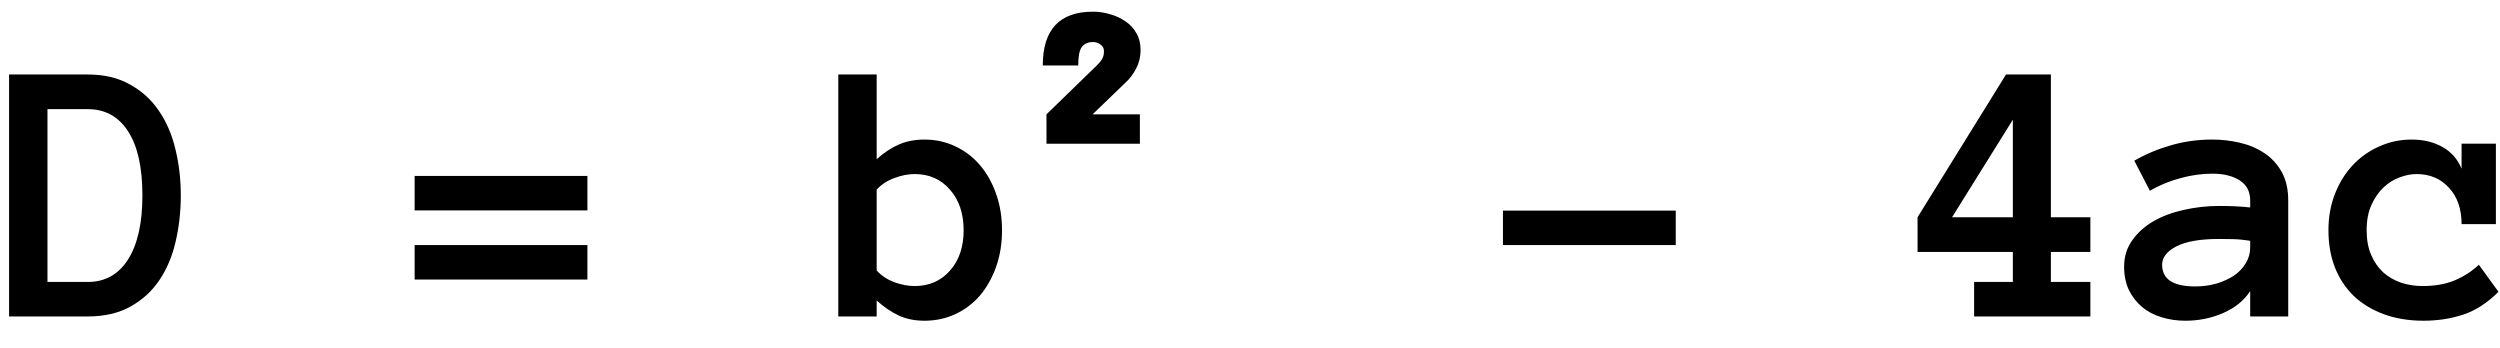 <?xml version="1.0" encoding="UTF-8"?> <svg xmlns="http://www.w3.org/2000/svg" width="79" height="11" viewBox="0 0 79 11" fill="none"> <path d="M5.713 6.174C5.713 6.686 5.658 7.174 5.549 7.639C5.443 8.1 5.271 8.506 5.033 8.857C4.799 9.205 4.494 9.482 4.119 9.689C3.748 9.896 3.299 10 2.771 10H0.287V2.354H2.771C3.291 2.354 3.736 2.459 4.107 2.67C4.482 2.877 4.787 3.154 5.021 3.502C5.26 3.85 5.434 4.254 5.543 4.715C5.656 5.176 5.713 5.662 5.713 6.174ZM4.5 6.174C4.5 5.291 4.35 4.617 4.049 4.152C3.748 3.684 3.322 3.449 2.771 3.449H1.5V8.91H2.771C3.322 8.91 3.748 8.672 4.049 8.195C4.35 7.719 4.5 7.045 4.5 6.174ZM18.562 6.648H13.102V5.559H18.562V6.648ZM18.562 8.834H13.102V7.744H18.562V8.834ZM26.49 2.354H27.703V5.031C27.934 4.824 28.166 4.67 28.4 4.568C28.639 4.463 28.91 4.41 29.215 4.41C29.566 4.41 29.893 4.482 30.193 4.627C30.494 4.768 30.752 4.965 30.967 5.219C31.182 5.469 31.352 5.771 31.477 6.127C31.602 6.479 31.664 6.861 31.664 7.275C31.664 7.693 31.602 8.078 31.477 8.43C31.352 8.781 31.182 9.084 30.967 9.338C30.752 9.588 30.494 9.783 30.193 9.924C29.893 10.065 29.566 10.135 29.215 10.135C28.91 10.135 28.639 10.08 28.4 9.971C28.166 9.861 27.934 9.703 27.703 9.496V10H26.49V2.354ZM27.703 8.547C27.848 8.707 28.031 8.83 28.254 8.916C28.48 8.998 28.697 9.039 28.904 9.039C29.361 9.039 29.732 8.877 30.018 8.553C30.307 8.229 30.451 7.803 30.451 7.275C30.451 6.748 30.307 6.32 30.018 5.992C29.732 5.664 29.361 5.5 28.904 5.5C28.697 5.5 28.48 5.543 28.254 5.629C28.031 5.711 27.848 5.832 27.703 5.992V8.547ZM36.042 1.584C36.042 1.794 35.996 1.987 35.903 2.163C35.815 2.339 35.696 2.495 35.544 2.632L34.526 3.613H36.02V4.543H33.069V3.613L34.644 2.083C34.731 2 34.792 1.926 34.827 1.863C34.866 1.799 34.885 1.716 34.885 1.614C34.885 1.526 34.849 1.458 34.775 1.409C34.707 1.355 34.629 1.328 34.541 1.328C34.38 1.328 34.26 1.382 34.182 1.489C34.109 1.592 34.072 1.785 34.072 2.068H32.952C32.952 0.935 33.481 0.369 34.541 0.369C34.722 0.369 34.9 0.396 35.076 0.449C35.256 0.498 35.42 0.574 35.566 0.676C35.713 0.774 35.828 0.898 35.911 1.05C35.998 1.196 36.042 1.375 36.042 1.584ZM47.493 7.744V6.654H52.954V7.744H47.493ZM66.056 10H62.382V8.91H63.606V7.961H60.595V6.865L63.39 2.354H64.808V6.865H66.056V7.961H64.808V8.91H66.056V10ZM63.606 6.865V3.783L61.685 6.865H63.606ZM67.122 8.43C67.122 8.109 67.208 7.83 67.38 7.592C67.552 7.35 67.776 7.148 68.054 6.988C68.335 6.828 68.655 6.709 69.015 6.631C69.378 6.549 69.747 6.508 70.122 6.508C70.329 6.508 70.507 6.512 70.655 6.52C70.804 6.527 70.954 6.539 71.106 6.555V6.338C71.106 6.053 70.995 5.84 70.772 5.699C70.554 5.559 70.265 5.488 69.905 5.488C69.577 5.488 69.243 5.535 68.903 5.629C68.564 5.719 68.241 5.852 67.936 6.027L67.444 5.078C67.804 4.871 68.189 4.709 68.599 4.592C69.013 4.471 69.448 4.41 69.905 4.41C70.202 4.41 70.493 4.443 70.778 4.51C71.067 4.576 71.325 4.686 71.552 4.838C71.782 4.99 71.966 5.189 72.103 5.436C72.239 5.678 72.308 5.979 72.308 6.338V10H71.106V9.197C70.915 9.494 70.632 9.725 70.257 9.889C69.886 10.053 69.485 10.135 69.056 10.135C68.79 10.135 68.538 10.098 68.3 10.023C68.065 9.953 67.862 9.846 67.69 9.701C67.519 9.557 67.38 9.379 67.274 9.168C67.173 8.953 67.122 8.707 67.122 8.43ZM69.366 9.051C69.605 9.051 69.827 9.021 70.034 8.963C70.245 8.9 70.431 8.816 70.591 8.711C70.751 8.602 70.876 8.471 70.966 8.318C71.06 8.166 71.106 7.998 71.106 7.814V7.609C70.915 7.578 70.735 7.561 70.567 7.557C70.399 7.553 70.251 7.551 70.122 7.551C69.528 7.551 69.079 7.629 68.774 7.785C68.474 7.941 68.323 8.135 68.323 8.365C68.323 8.822 68.671 9.051 69.366 9.051ZM78.952 9.221C78.601 9.572 78.23 9.812 77.839 9.941C77.452 10.07 77.032 10.135 76.579 10.135C76.122 10.135 75.706 10.066 75.331 9.93C74.96 9.793 74.644 9.602 74.382 9.355C74.124 9.105 73.925 8.805 73.784 8.453C73.647 8.102 73.579 7.709 73.579 7.275C73.579 6.861 73.647 6.479 73.784 6.127C73.925 5.771 74.112 5.469 74.347 5.219C74.585 4.965 74.864 4.768 75.185 4.627C75.505 4.482 75.845 4.41 76.204 4.41C76.579 4.41 76.905 4.488 77.183 4.645C77.46 4.801 77.661 5.029 77.786 5.33V4.539H78.87V7.082H77.786C77.786 6.602 77.653 6.219 77.388 5.934C77.126 5.645 76.784 5.5 76.362 5.5C76.194 5.5 76.017 5.535 75.829 5.605C75.645 5.672 75.476 5.777 75.319 5.922C75.167 6.066 75.04 6.25 74.939 6.473C74.837 6.695 74.786 6.963 74.786 7.275C74.786 7.58 74.835 7.844 74.933 8.066C75.03 8.285 75.157 8.467 75.314 8.611C75.474 8.752 75.661 8.859 75.876 8.934C76.095 9.004 76.319 9.039 76.55 9.039C76.944 9.039 77.286 8.979 77.575 8.857C77.868 8.732 78.12 8.568 78.331 8.365L78.952 9.221Z" fill="black"></path> </svg> 